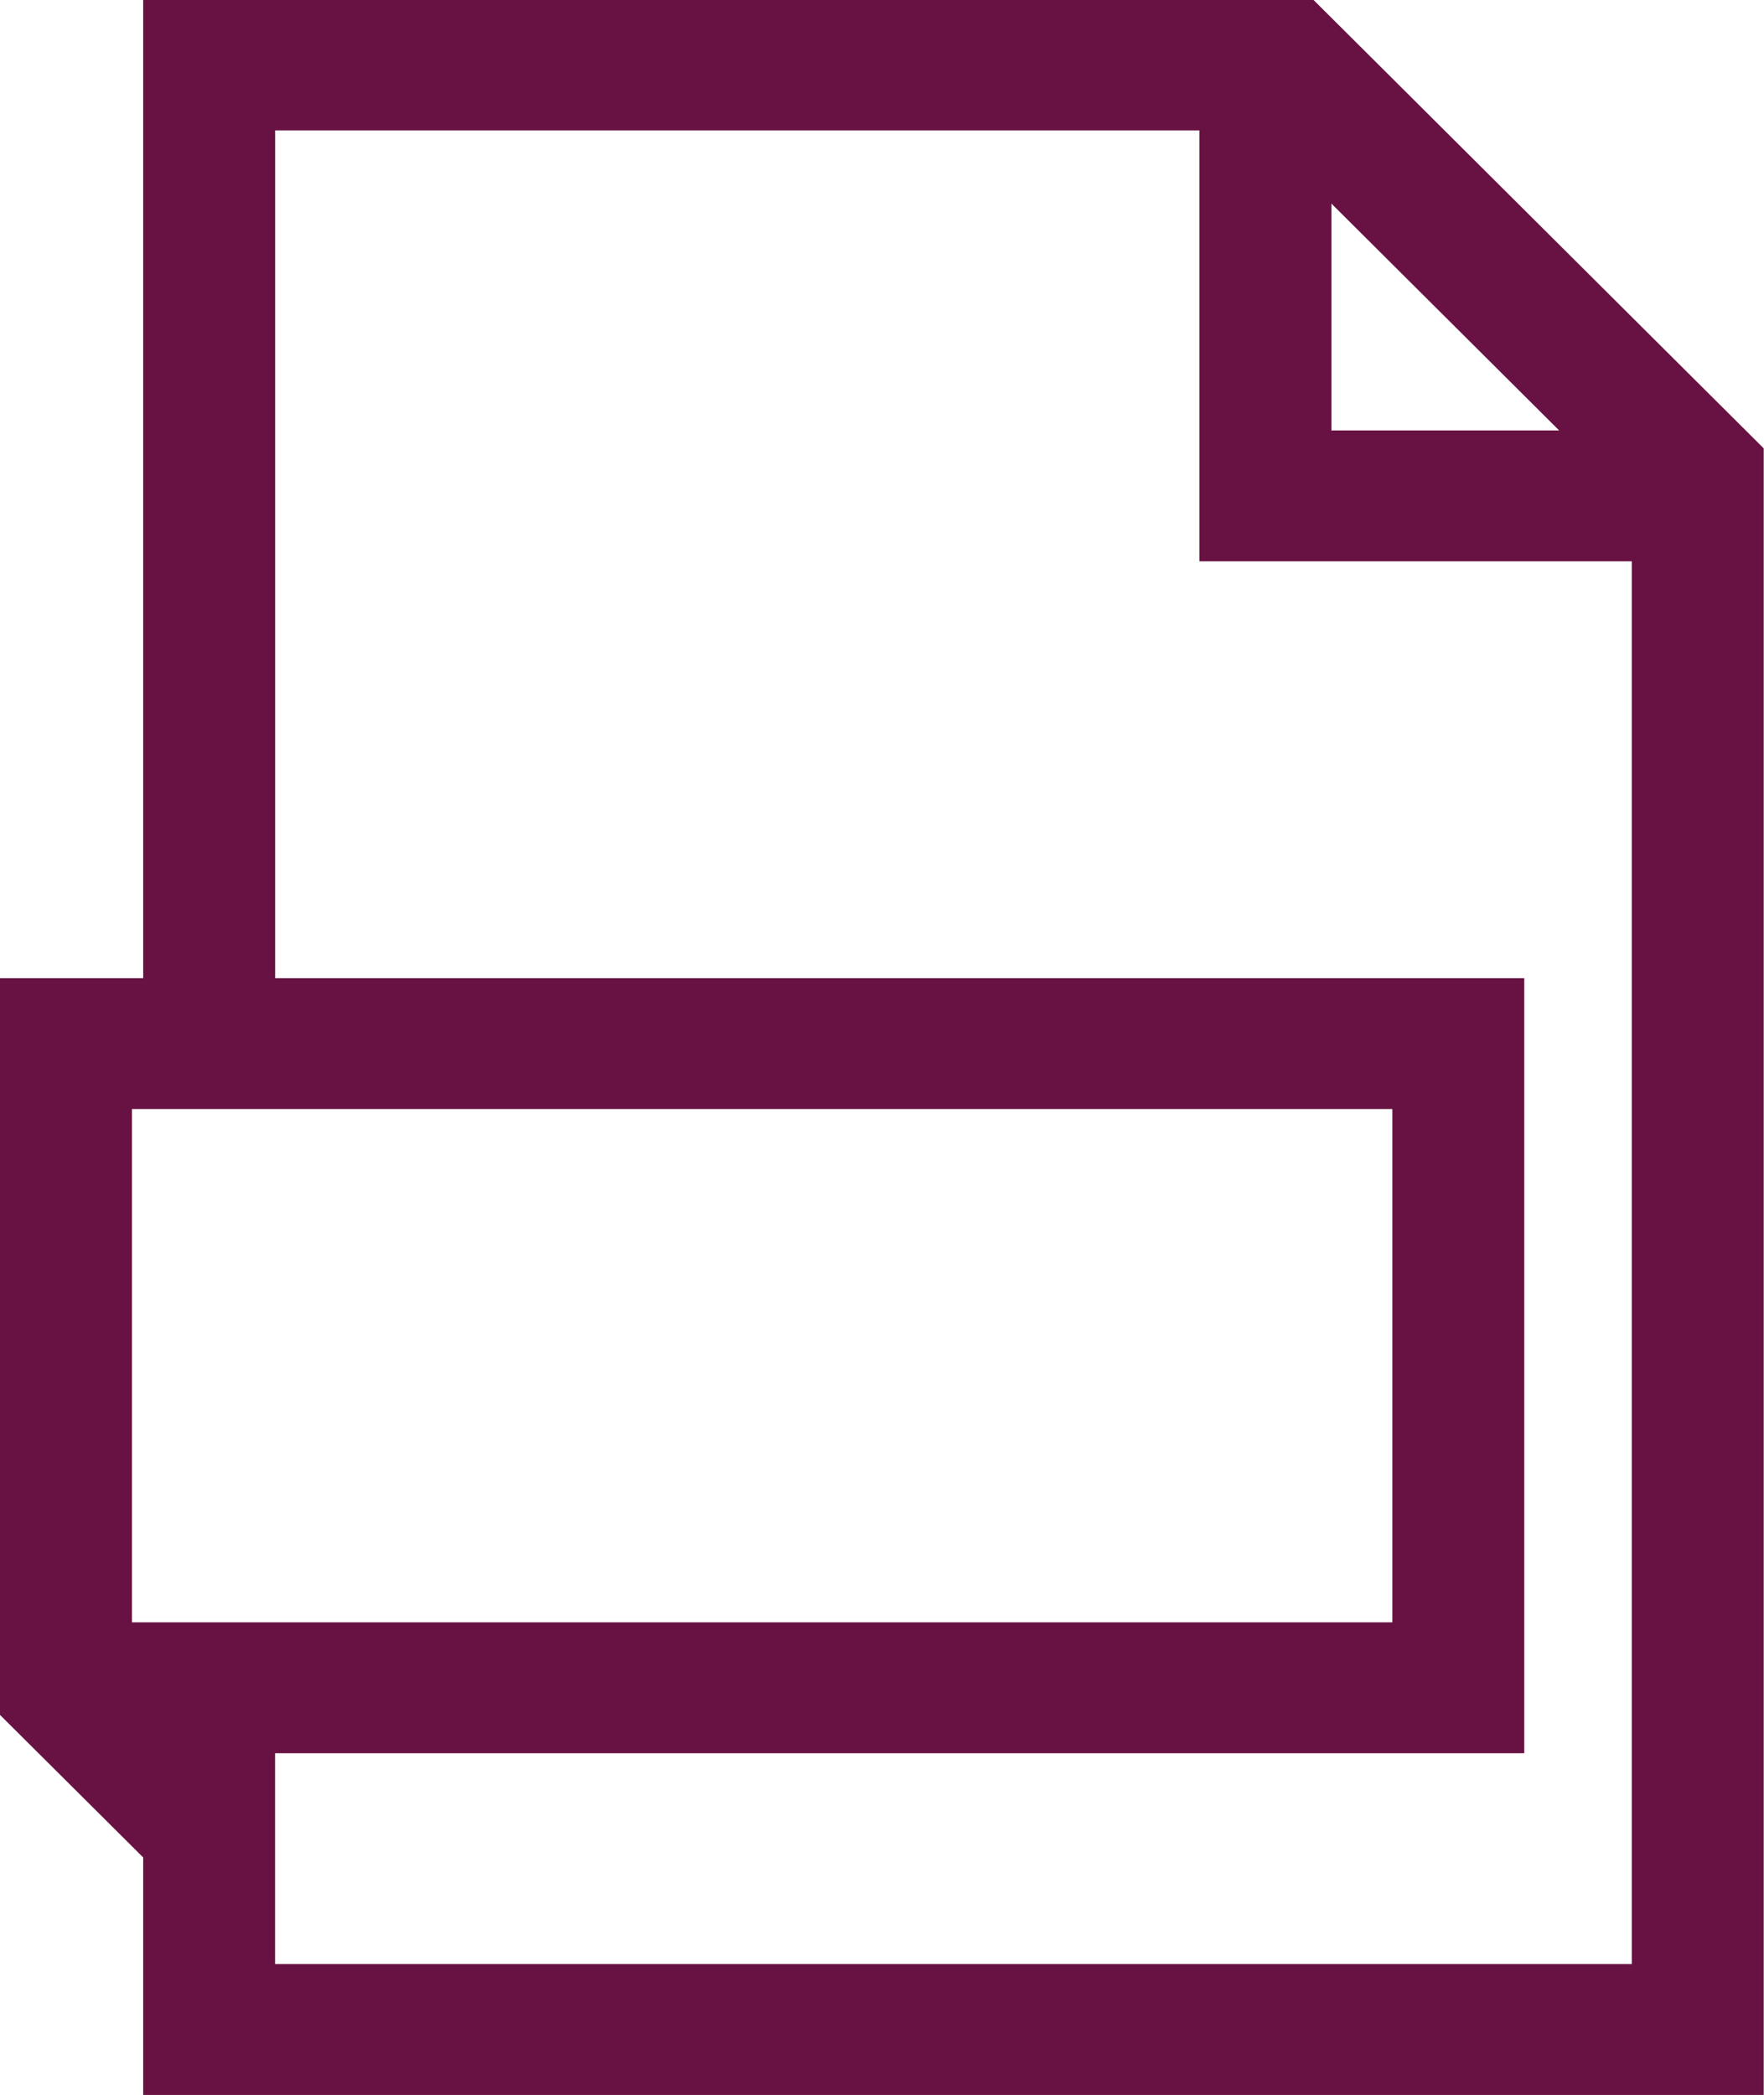 <svg xmlns="http://www.w3.org/2000/svg" width="36.406" height="43.22" viewBox="0 0 36.406 43.22">
  <defs>
    <style>
      .cls-1 {
        fill: #681243;
        fill-rule: evenodd;
      }
    </style>
  </defs>
  <path class="cls-1" d="M162.723,1025.66h26.013v10.59H162.723v-10.59Zm2.955-20.19h19.076v8.89h8.923v28.94h-28v-4.35h25.781v-15.99H165.678v-17.49Zm21.8,1.51,4.7,4.68h-4.7v-4.68ZM162.955,1046H196.4v-33.97l-9.3-9.26H162.955v20.19H160v15.2l2.955,2.94v4.9Z" transform="translate(-160 -1002.78)"/>
</svg>
